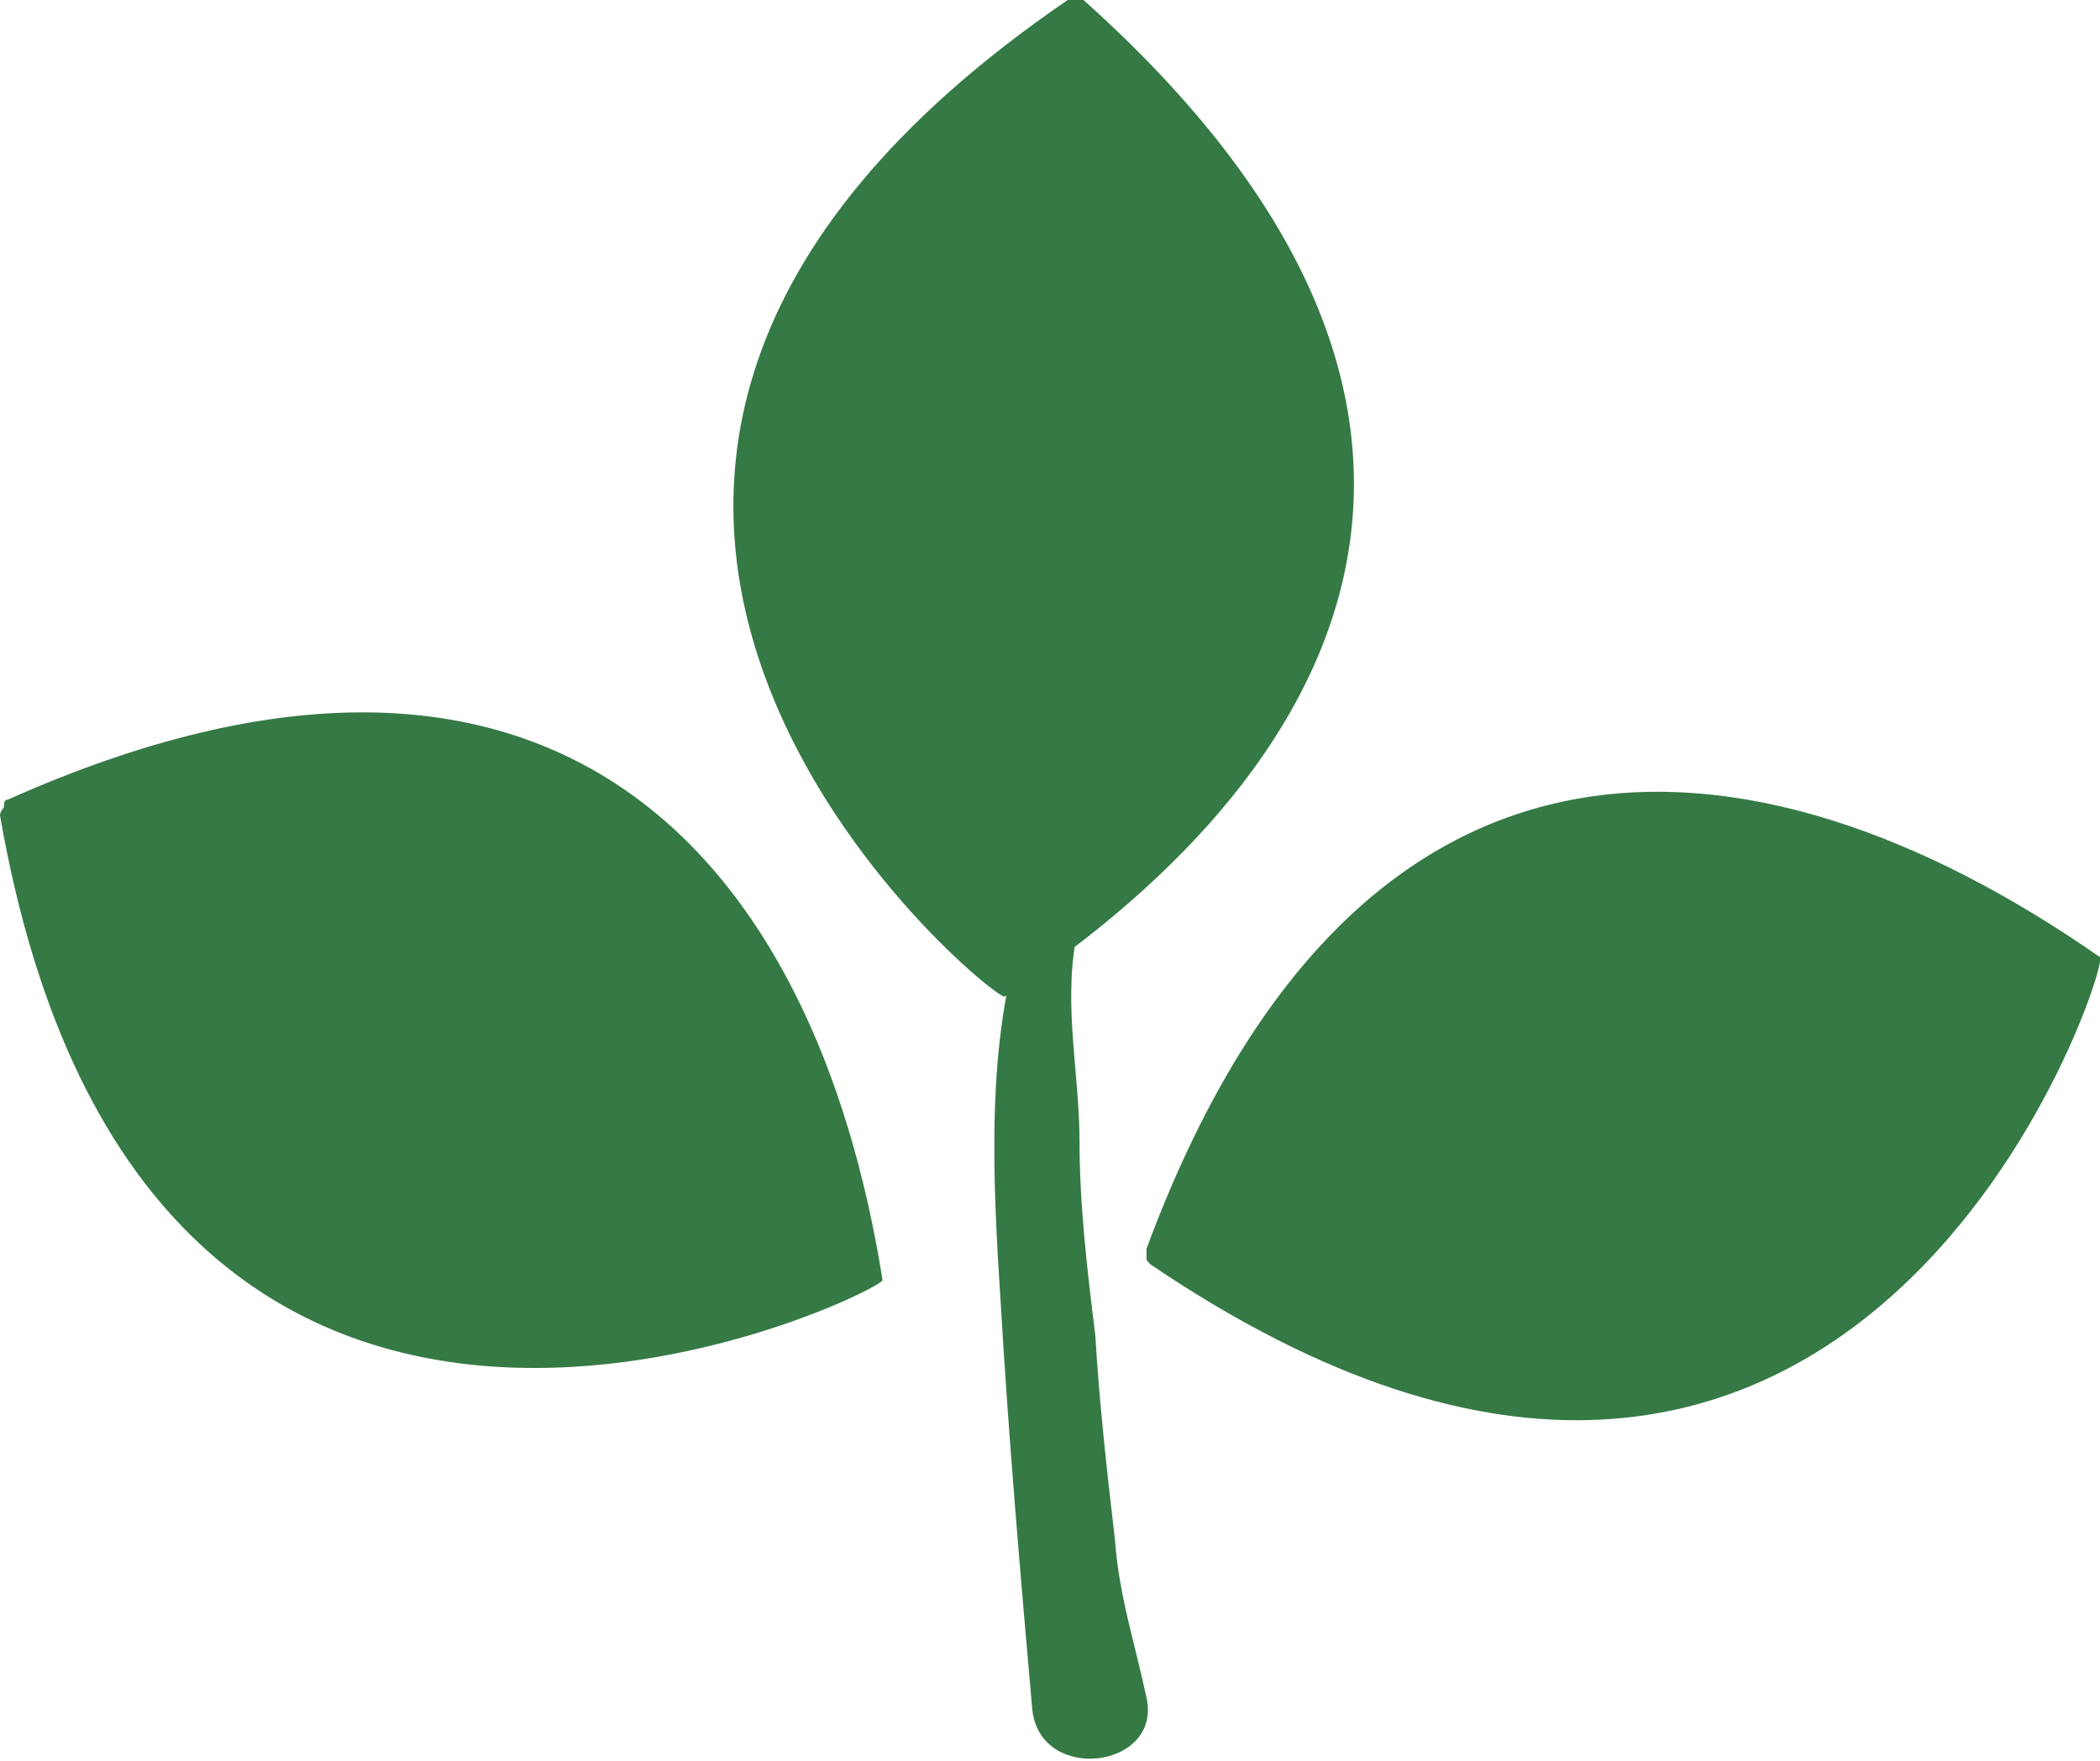 <?xml version="1.0" encoding="utf-8"?>
<!-- Generator: Adobe Illustrator 28.0.0, SVG Export Plug-In . SVG Version: 6.00 Build 0)  -->
<svg version="1.1" id="圖層_1" xmlns="http://www.w3.org/2000/svg" xmlns:xlink="http://www.w3.org/1999/xlink" x="0px" y="0px"
	 viewBox="0 0 53.3 44.7" style="enable-background:new 0 0 53.3 44.7;" xml:space="preserve">
<style type="text/css">
	.st0{fill:#357A44;}
</style>
<g>
	<path class="st0" d="M0.2,20.3c-0.1,0-0.1,0.1-0.1,0.2c0,0-0.1,0.1-0.1,0.2C3.7,42,22.4,32.8,22.4,32.5
		C20.7,21.8,14.1,14.1,0.2,20.3z"/>
	<path class="st0" d="M29.1,31.7c0,0.1,0,0.1,0,0.2c0,0.1,0,0.1,0.1,0.2c18,12.2,24.4-7.7,24.1-7.8C44.4,18.1,34.4,17.4,29.1,31.7z"
		/>
	<path class="st0" d="M27.5,0c-0.1,0-0.1,0-0.2,0c-0.1,0-0.1,0-0.2,0c-18,12.3-1.8,25.5-1.6,25.3C34.6,19.3,38.9,10.2,27.5,0z"/>
	<path class="st0" d="M26.8,4.4c-0.5,2.9-0.7,5.8-1,8.7c-0.3,2.8-0.7,5.6-0.6,8.4c0,0.8,1.3,0.7,1.3-0.1c-0.2-3,0.3-6,0.6-8.9
		c0.2-2.6,0.4-5.2,0.7-7.8C27.9,3.9,26.9,3.7,26.8,4.4z"/>
	<path class="st0" d="M26.5,10.1c-0.9-0.8-1.7-1.6-2.3-2.6C24,7,23.3,7.5,23.6,8c0.6,1.1,1.4,2,2.4,2.8
		C26.4,11.1,26.9,10.5,26.5,10.1z"/>
	<path class="st0" d="M26.5,16.1c-0.9-0.8-1.9-1.4-2.7-2.4c-0.8-0.9-1.3-2.1-1.9-3.2c-0.3-0.5-1-0.1-0.8,0.4c0.5,1.2,1,2.5,1.8,3.5
		c0.8,1,1.8,1.8,2.8,2.6C26.3,17.7,27.1,16.6,26.5,16.1z"/>
	<path class="st0" d="M30.9,9.6c-0.7,0.9-1.5,1.5-2.4,2.2c-0.8,0.6-1.7,1.1-2.5,1.8c-0.5,0.5,0.3,1.3,0.8,0.9
		c1.8-1.2,3.8-2.4,4.9-4.4C32,9.7,31.2,9.2,30.9,9.6z"/>
	<path class="st0" d="M31.4,14.2c-0.9,1-1.7,2.1-2.7,3c-1,0.9-2,1.6-2.9,2.6c-0.5,0.5,0.3,1.2,0.8,0.7c2-1.9,4.3-3.2,5.5-5.8
		C32.4,14.2,31.8,13.8,31.4,14.2z"/>
	<path class="st0" d="M19.6,29.7c-4.6-1.3-9.4-3.8-13.2-6.6c-0.4-0.3-0.9,0.3-0.5,0.6c3.8,3.3,8.7,6,13.4,7.4
		C20.2,31.3,20.5,29.9,19.6,29.7z"/>
	<path class="st0" d="M12.4,26.5c-0.6-1.8-1.7-3-2.9-4.5c-0.3-0.4-1,0-0.7,0.5c1,1.4,2,2.7,2.4,4.4C11.4,27.7,12.6,27.2,12.4,26.5z"
		/>
	<path class="st0" d="M17.5,29.6c-0.9-2.8-1.7-5.5-3.5-8c-0.3-0.4-0.9,0-0.6,0.4c1.6,2.5,2.3,5.1,3.2,7.9
		C16.8,30.5,17.8,30.2,17.5,29.6z"/>
	<path class="st0" d="M15.5,28.7c-1.2,0.6-2.1,1.1-3.5,1.4c-1.6,0.4-3.2,0.5-4.8,0.4c-0.4,0-0.4,0.6,0,0.6c1.9,0.2,3.7,0.2,5.5-0.2
		c1.3-0.3,2.2-0.8,3.4-1.4C16.8,29.2,16.1,28.3,15.5,28.7z"/>
	<path class="st0" d="M10.2,25.7c-1.9,0.2-3.8,1-5.8,0.8c-0.4,0-0.5,0.5-0.1,0.6c2.1,0.3,4,0,6-0.4C10.9,26.6,10.8,25.6,10.2,25.7z"
		/>
	<path class="st0" d="M48.7,26.1C43.3,29,38,30.3,32,31c-0.7,0.1-0.6,1.1,0.1,1.1c2.9-0.4,5.9-0.8,8.7-1.6c3-0.8,5.7-2.2,8.4-3.7
		C49.7,26.6,49.2,25.9,48.7,26.1z"/>
	<path class="st0" d="M43.6,22.8c-1.2,2.1-2.6,4.3-2.5,6.9c0,0.8,1.2,0.7,1.2-0.1c-0.1-2.2,1.1-4.5,1.9-6.5
		C44.3,22.7,43.8,22.5,43.6,22.8z"/>
	<path class="st0" d="M38.8,23c-2.1,1.7-2.9,5.3-3.5,7.9c-0.2,0.8,1,1,1.2,0.2c0.5-2.5,1-5.6,2.8-7.5C39.6,23.2,39.2,22.7,38.8,23z"
		/>
	<path class="st0" d="M45.3,31.7c-2.1-0.1-4.4-0.5-6.2-1.7c-0.6-0.4-1.3,0.5-0.7,0.9c1.9,1.3,4.6,1.9,6.9,1.6
		C45.7,32.5,45.8,31.7,45.3,31.7z"/>
	<path class="st0" d="M29.1,43.1c-0.3-1.4-0.7-2.6-0.8-4c-0.2-1.7-0.4-3.5-0.5-5.2c-0.2-1.6-0.4-3.3-0.4-4.9c0-1.7-0.4-3.4-0.1-5.1
		c0.1-0.7-1-1.2-1.3-0.4c-1,2.9-0.8,6.5-0.6,9.6c0.2,3.4,0.5,6.9,0.8,10.3C26.4,45.3,29.5,44.9,29.1,43.1z"/>
</g>
<g>
</g>
<g>
</g>
<g>
</g>
<g>
</g>
<g>
</g>
<g>
</g>
<g>
</g>
<g>
</g>
<g>
</g>
<g>
</g>
<g>
</g>
<g>
</g>
<g>
</g>
<g>
</g>
<g>
</g>
</svg>
